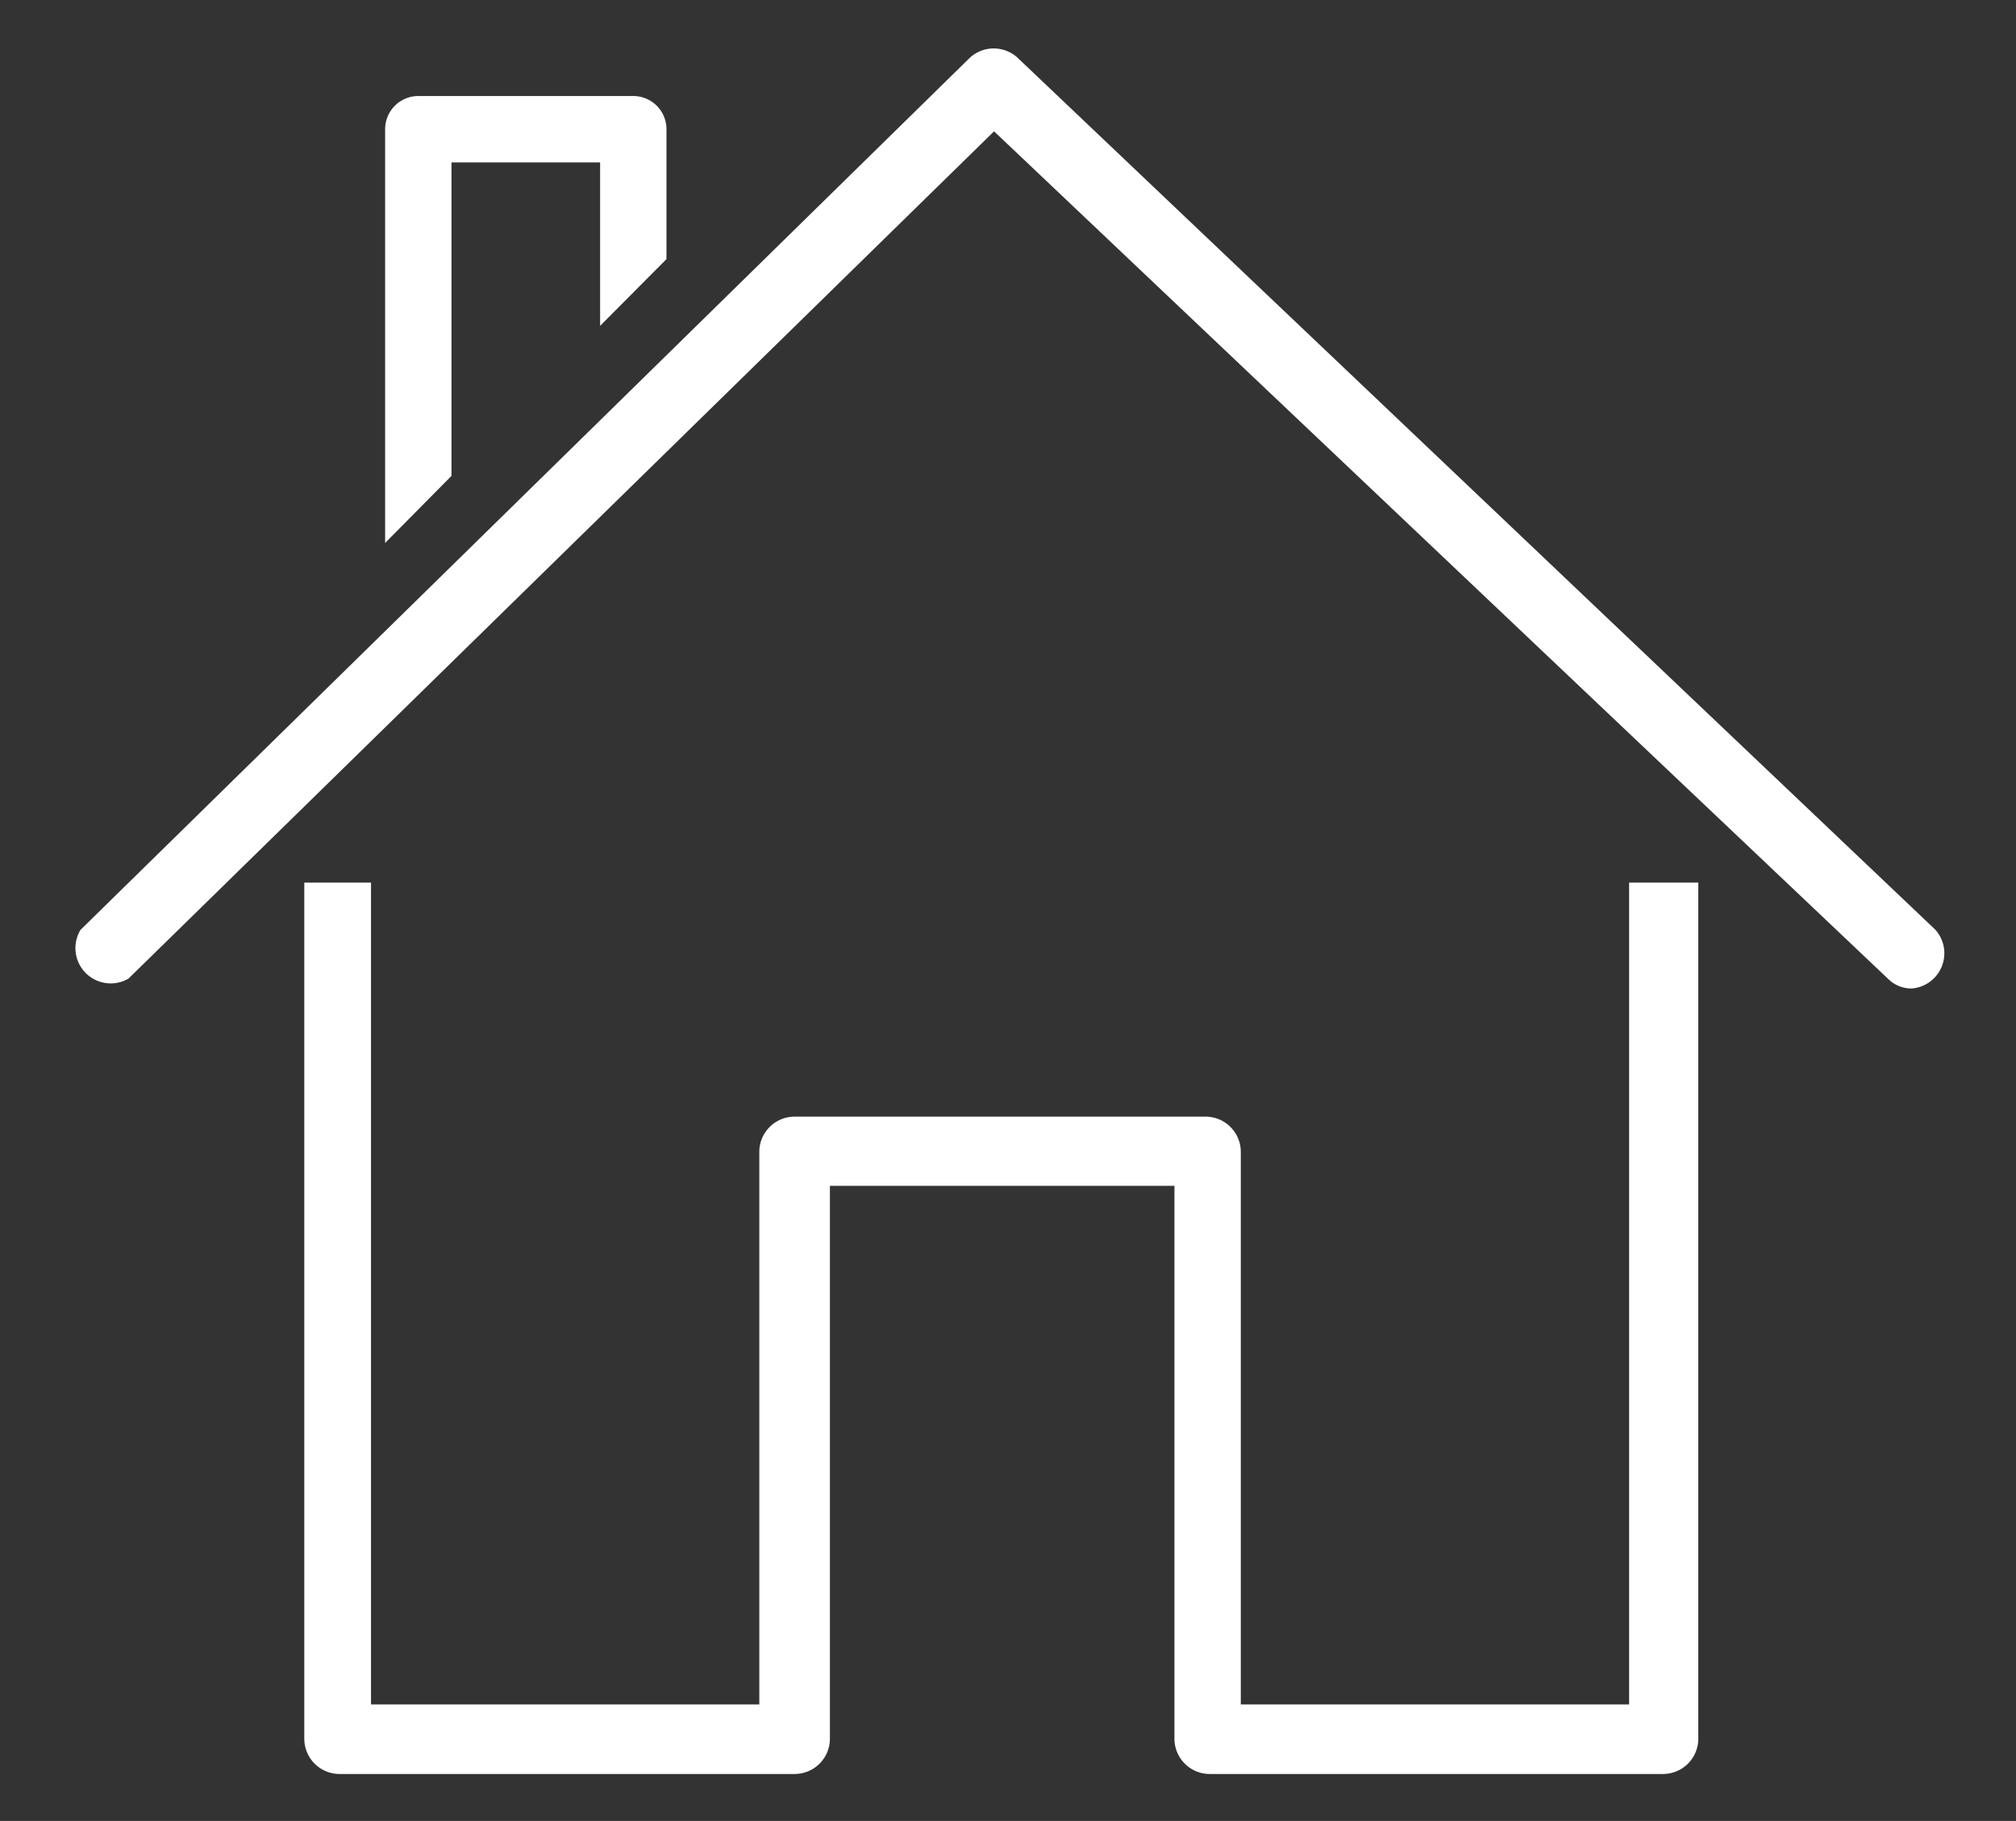 <svg xmlns="http://www.w3.org/2000/svg" id="Calque_1" data-name="Calque 1" viewBox="0 0 57.11 51.58"><rect x="0" y="0" width="57.11" height="51.58" fill="#333333" stroke="none"/><defs><style>.cls-1{fill:#fff;}</style></defs><path class="cls-1" d="M54.82,26.33l-26-24.7a1,1,0,0,0-1.34,0L2.28,26.34a1,1,0,0,0,1.36,1.38l24.52-24L53.49,27.73a.93.93,0,0,0,.66.27,1,1,0,0,0,.67-1.67"></path><path class="cls-1" d="M46.15,48.28h-11V32.63a1,1,0,0,0-1-1H22.51a1,1,0,0,0-1,1V48.28h-11V25H8.62V49.25a1,1,0,0,0,1,1H22.51a1,1,0,0,0,1-1V33.59h9.76V49.25a1,1,0,0,0,1,1H47.11a1,1,0,0,0,1-1V25H46.15Z"></path><path class="cls-1" d="M12.79,4.6H17V9.23l1.88-1.89V3.66a.94.94,0,0,0-.94-.94H11.85a.94.94,0,0,0-.94.94V15.38l1.88-1.9Z"></path></svg>